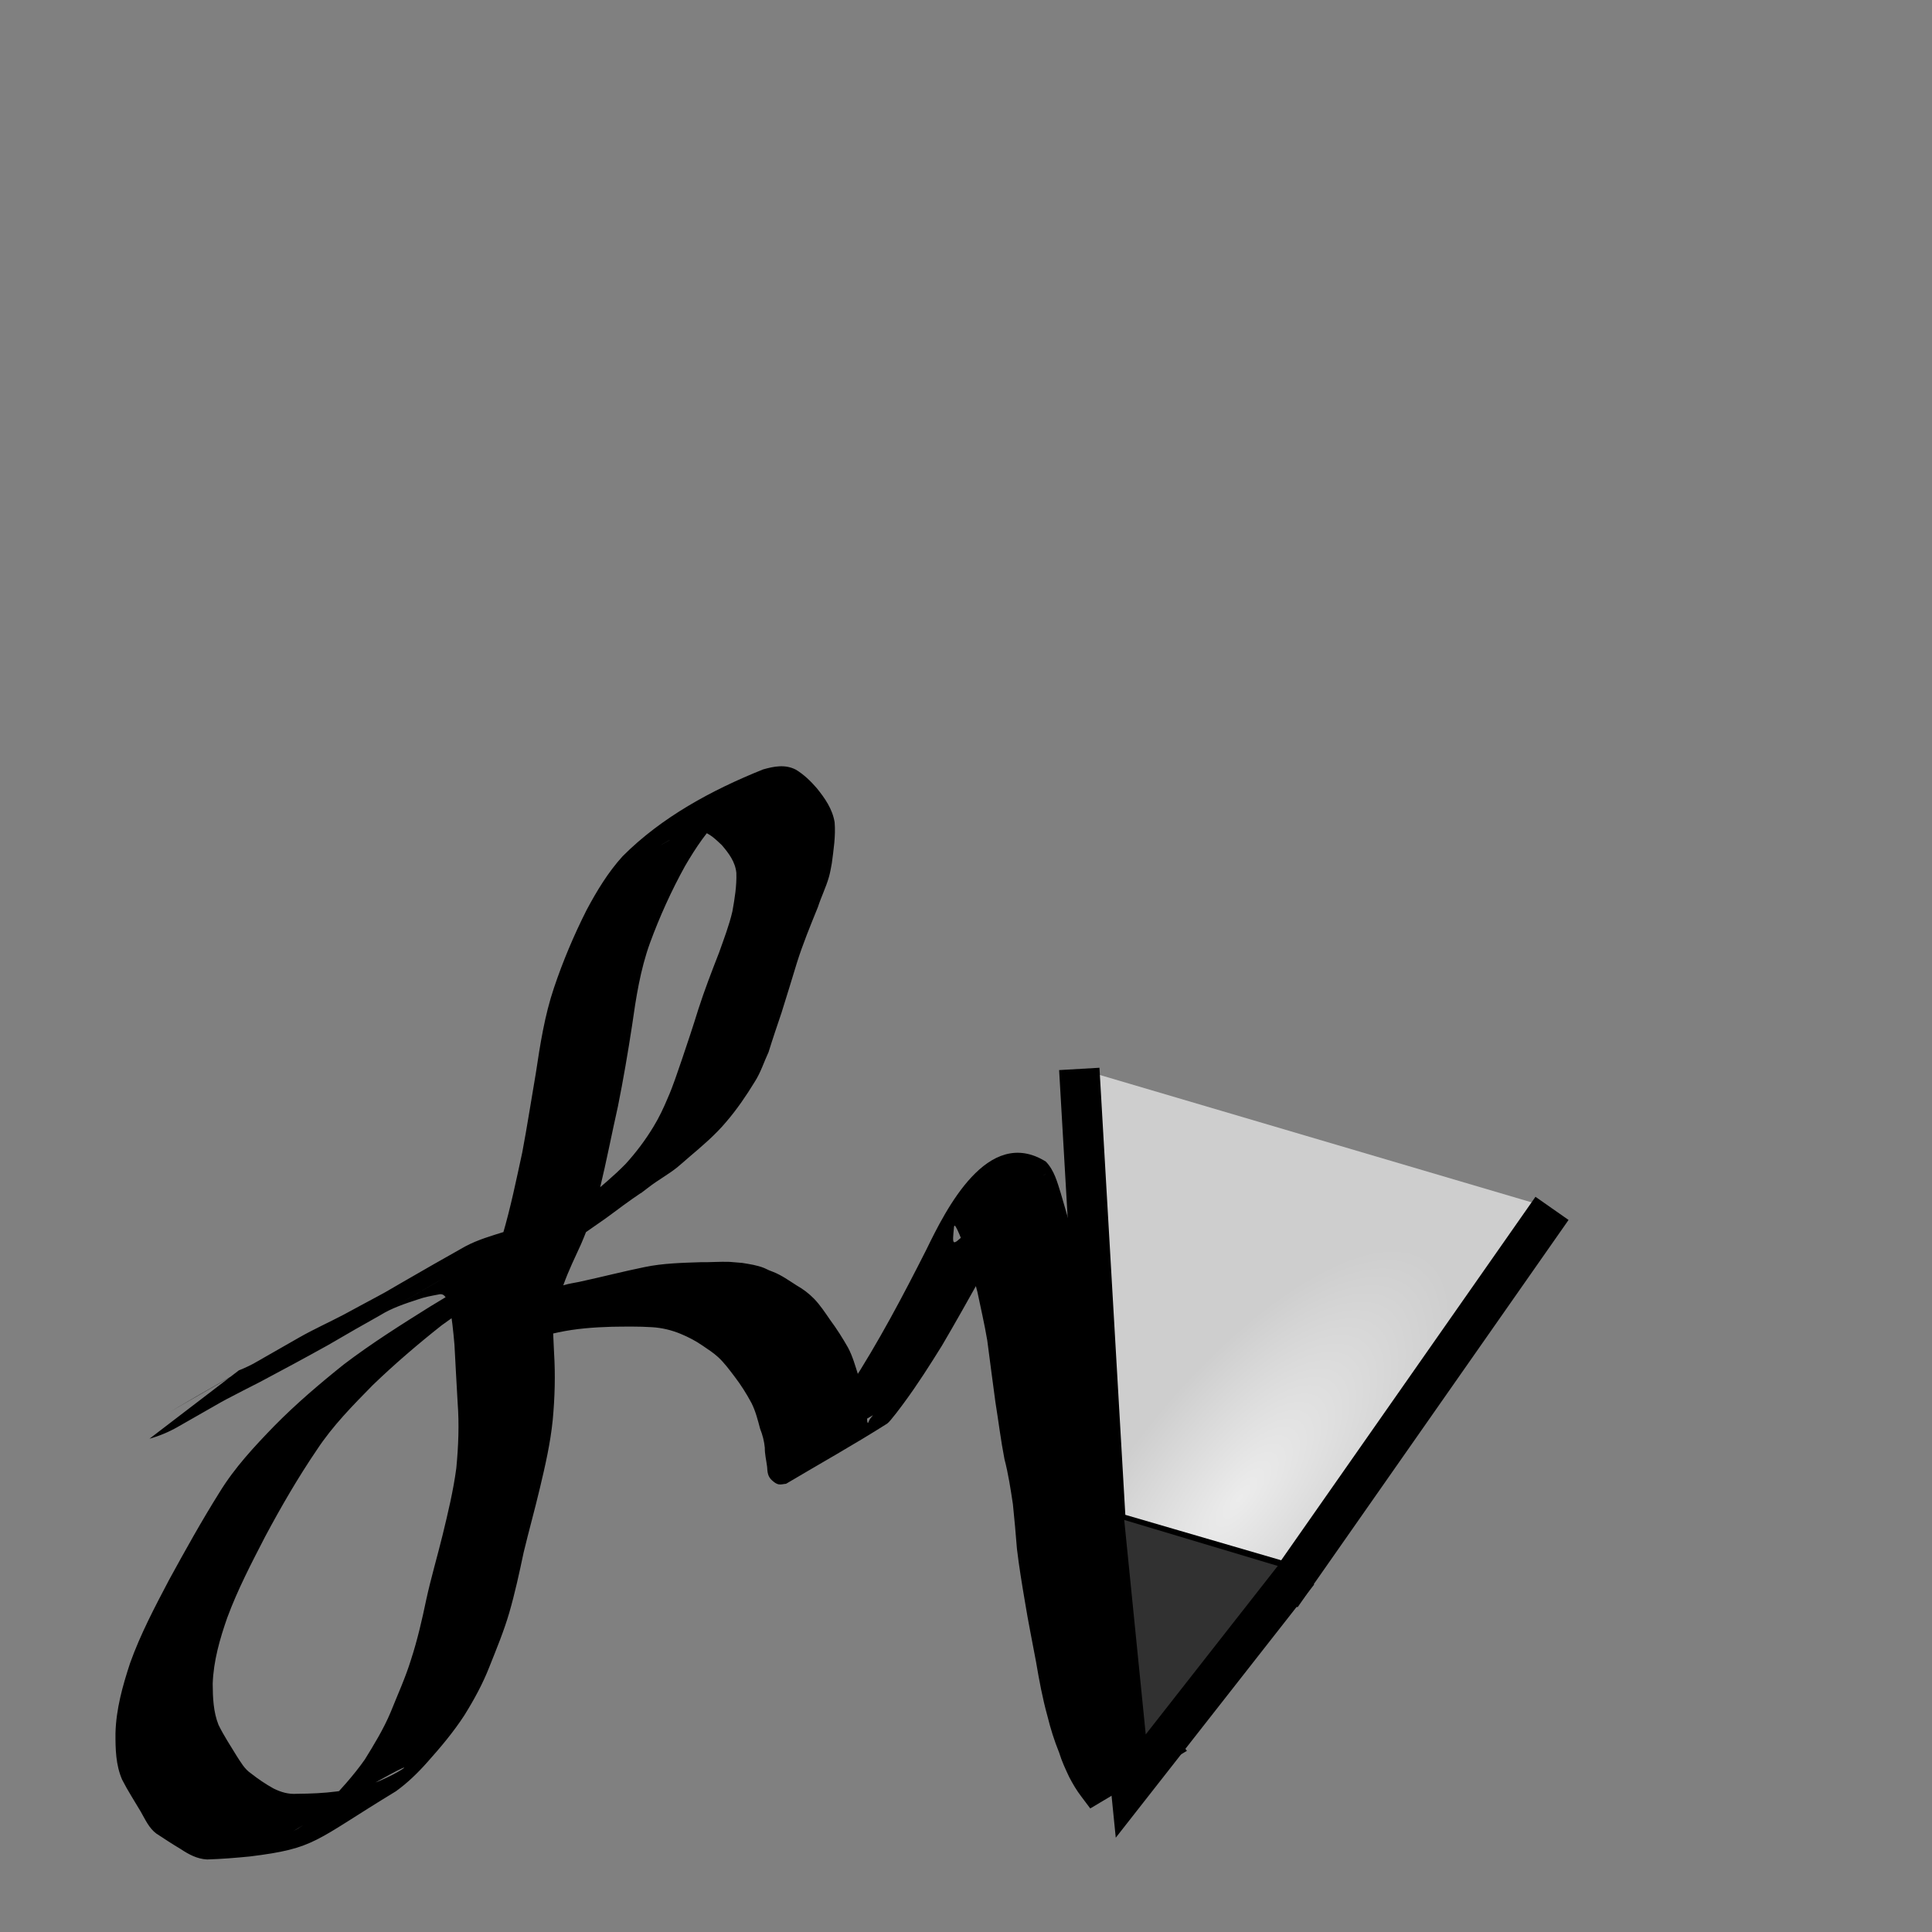 <?xml version="1.0" encoding="UTF-8" standalone="no"?>
<!-- Created with Inkscape (http://www.inkscape.org/) -->

<svg
   xmlns:osb="http://www.openswatchbook.org/uri/2009/osb"
   xmlns:dc="http://purl.org/dc/elements/1.1/"
   xmlns:cc="http://creativecommons.org/ns#"
   xmlns:rdf="http://www.w3.org/1999/02/22-rdf-syntax-ns#"
   xmlns:svg="http://www.w3.org/2000/svg"
   xmlns="http://www.w3.org/2000/svg"
   xmlns:xlink="http://www.w3.org/1999/xlink"
   xmlns:sodipodi="http://sodipodi.sourceforge.net/DTD/sodipodi-0.dtd"
   xmlns:inkscape="http://www.inkscape.org/namespaces/inkscape"
   width="22"
   height="22"
   id="svg6665"
   version="1.1"
   inkscape:version="0.48.4 r9939"
   sodipodi:docname="insert-signature.svg">
  <rect width="100%" height="100%" fill="#808080" stroke="none"/>
  <defs
     id="defs6667">
    <linearGradient
       id="linearGradient3844">
      <stop
         style="stop-color:#ececec;stop-opacity:1;"
         offset="0"
         id="stop3846" />
      <stop
         style="stop-color:#cecece;stop-opacity:1;"
         offset="1"
         id="stop3848" />
    </linearGradient>
    <linearGradient
       id="linearGradient3780">
      <stop
         style="stop-color:#ffffff;stop-opacity:1;"
         offset="0"
         id="stop3782" />
      <stop
         style="stop-color:#000000;stop-opacity:1;"
         offset="1"
         id="stop3784" />
    </linearGradient>
    <linearGradient
       id="linearGradient8680">
      <stop
         style="stop-color:#2e366a;stop-opacity:0.992;"
         offset="0"
         id="stop8682" />
      <stop
         id="stop8688"
         offset="0.415"
         style="stop-color:#3c91de;stop-opacity:1;" />
      <stop
         style="stop-color:#2e366a;stop-opacity:0.994;"
         offset="1"
         id="stop8684" />
    </linearGradient>
    <linearGradient
       inkscape:collect="always"
       id="linearGradient8662">
      <stop
         style="stop-color:#000000;stop-opacity:1;"
         offset="0"
         id="stop8664" />
      <stop
         style="stop-color:#000000;stop-opacity:0;"
         offset="1"
         id="stop8666" />
    </linearGradient>
    <linearGradient
       id="linearGradient8656"
       osb:paint="solid">
      <stop
         style="stop-color:#000000;stop-opacity:1;"
         offset="0"
         id="stop8658" />
    </linearGradient>
    <linearGradient
       id="linearGradient7212">
      <stop
         style="stop-color:#000000;stop-opacity:1;"
         offset="0"
         id="stop7214" />
      <stop
         style="stop-color:#000000;stop-opacity:0;"
         offset="1"
         id="stop7216" />
    </linearGradient>
    <linearGradient
       inkscape:collect="always"
       xlink:href="#linearGradient8662"
       id="linearGradient8670"
       x1="16.331"
       y1="8.71"
       x2="17.636"
       y2="1.955"
       gradientUnits="userSpaceOnUse" />
    <linearGradient
       inkscape:collect="always"
       xlink:href="#linearGradient8680"
       id="linearGradient8686"
       x1="12.195"
       y1="11.109"
       x2="20.351"
       y2="12.53"
       gradientUnits="userSpaceOnUse" />
    <linearGradient
       inkscape:collect="always"
       xlink:href="#linearGradient8680"
       id="linearGradient8809"
       x1="910.962"
       y1="694.787"
       x2="921.8"
       y2="696.934"
       gradientUnits="userSpaceOnUse"
       gradientTransform="translate(-26.508,6.884)" />
    <linearGradient
       inkscape:collect="always"
       xlink:href="#linearGradient3780"
       id="linearGradient3840"
       gradientUnits="userSpaceOnUse"
       gradientTransform="translate(-19.422,4.788)"
       x1="914.089"
       y1="691.733"
       x2="914.625"
       y2="689.009" />
    <mask
       maskUnits="userSpaceOnUse"
       id="mask3836">
      <rect
         style="fill:url(#linearGradient3840);fill-opacity:1;fill-rule:nonzero;stroke:none"
         id="rect3838"
         width="21.295"
         height="21.741"
         x="874.801"
         y="689.311" />
    </mask>
    <radialGradient
       inkscape:collect="always"
       xlink:href="#linearGradient3844"
       id="radialGradient3850"
       cx="921.407"
       cy="698.096"
       fx="921.407"
       fy="698.096"
       r="3.381"
       gradientTransform="matrix(0.373,0.13,-0.382,0.955,839.371,-91.004)"
       gradientUnits="userSpaceOnUse" />
    <linearGradient
       inkscape:collect="always"
       xlink:href="#linearGradient8680"
       id="linearGradient3859"
       gradientUnits="userSpaceOnUse"
       gradientTransform="translate(-26.508,6.884)"
       x1="910.962"
       y1="694.787"
       x2="921.8"
       y2="696.934" />
    <radialGradient
       inkscape:collect="always"
       xlink:href="#linearGradient3844"
       id="radialGradient3861"
       gradientUnits="userSpaceOnUse"
       gradientTransform="matrix(0.373,0.13,-0.382,0.955,839.371,-91.004)"
       cx="921.407"
       cy="698.096"
       fx="921.407"
       fy="698.096"
       r="3.381" />
    <radialGradient
       inkscape:collect="always"
       xlink:href="#linearGradient3844"
       id="radialGradient3865"
       gradientUnits="userSpaceOnUse"
       gradientTransform="matrix(0.322,0.229,-0.634,0.81,1060.641,-75.56)"
       cx="921.407"
       cy="698.096"
       fx="921.407"
       fy="698.096"
       r="3.381" />
    <linearGradient
       inkscape:collect="always"
       xlink:href="#linearGradient8680"
       id="linearGradient3873"
       gradientUnits="userSpaceOnUse"
       gradientTransform="translate(-26.508,6.884)"
       x1="910.962"
       y1="694.787"
       x2="921.8"
       y2="696.934" />
    <radialGradient
       inkscape:collect="always"
       xlink:href="#linearGradient3844"
       id="radialGradient3875"
       gradientUnits="userSpaceOnUse"
       gradientTransform="matrix(0.322,0.229,-0.634,0.81,1060.641,-75.56)"
       cx="921.407"
       cy="698.096"
       fx="921.407"
       fy="698.096"
       r="3.381" />
  </defs>
  <sodipodi:namedview
     id="base"
     pagecolor="#ffffff"
     bordercolor="#666666"
     borderopacity="1.0"
     inkscape:pageopacity="0.0"
     inkscape:pageshadow="2"
     inkscape:zoom="32"
     inkscape:cx="9.8024665"
     inkscape:cy="9.5718478"
     inkscape:document-units="px"
     inkscape:current-layer="layer1"
     showgrid="false"
     fit-margin-top="0"
     fit-margin-left="0"
     fit-margin-right="0"
     fit-margin-bottom="0"
     inkscape:window-width="1920"
     inkscape:window-height="1014"
     inkscape:window-x="0"
     inkscape:window-y="27"
     inkscape:window-maximized="1" />
  <g
     inkscape:label="Layer 1"
     inkscape:groupmode="layer"
     id="layer1"
     transform="translate(-900.429,-684.219)">
    <path
       style="fill:#000000;fill-opacity:1;fill-rule:nonzero;stroke:none"
       id="path7202"
       d="m 2.716,15.606 c 0.015,-0.006 0.03,-0.012 0.045,-0.018 0.044,-0.019 0.098,-0.045 0.139,-0.067 0.029,-0.016 0.116,-0.066 0.087,-0.05 -1.004,0.578 -1.284,0.741 -0.858,0.493 0.037,-0.022 0.074,-0.043 0.111,-0.065 0.39,-0.224 0.78,-0.449 1.171,-0.671 0.164,-0.093 0.337,-0.171 0.503,-0.258 0.258,-0.141 0.519,-0.275 0.772,-0.423 -2.183,1.307 -1.093,0.628 -0.82,0.47 0.475,-0.275 0.951,-0.555 1.432,-0.824 0.142,-0.076 0.299,-0.121 0.453,-0.169 0.092,-0.024 0.19,-0.052 0.285,-0.033 0.102,0.05 0.145,0.143 0.182,0.244 0.043,0.164 0.05,0.335 0.061,0.503 0.01,0.221 0.019,0.442 0.03,0.663 0.016,0.256 0.009,0.513 -0.015,0.768 -0.026,0.262 -0.085,0.519 -0.146,0.775 -0.058,0.245 -0.126,0.488 -0.185,0.733 -0.049,0.232 -0.099,0.463 -0.165,0.691 -0.061,0.208 -0.144,0.408 -0.224,0.609 -0.076,0.196 -0.177,0.38 -0.288,0.558 -0.123,0.189 -0.269,0.362 -0.419,0.53 -0.108,0.122 -0.225,0.236 -0.358,0.332 -0.937,0.569 -0.909,0.65 -1.665,0.743 -0.162,0.016 -0.324,0.029 -0.486,0.034 -0.115,-0.006 -0.209,-0.058 -0.303,-0.12 C 1.962,20.999 1.872,20.939 1.78,20.879 1.697,20.818 1.653,20.717 1.603,20.63 1.532,20.509 1.455,20.392 1.391,20.266 c -0.073,-0.167 -0.077,-0.35 -0.076,-0.53 0.007,-0.274 0.081,-0.538 0.166,-0.797 0.118,-0.33 0.282,-0.64 0.445,-0.95 0.184,-0.336 0.37,-0.671 0.574,-0.996 0.172,-0.281 0.396,-0.521 0.624,-0.756 0.247,-0.251 0.516,-0.48 0.791,-0.7 0.314,-0.239 0.649,-0.45 0.983,-0.659 0.256,-0.152 0.508,-0.311 0.752,-0.481 0.196,-0.138 0.388,-0.281 0.583,-0.42 0.15,-0.113 0.308,-0.214 0.453,-0.333 0.15,-0.126 0.301,-0.25 0.438,-0.39 0.12,-0.132 0.227,-0.274 0.319,-0.427 0.063,-0.103 0.114,-0.212 0.16,-0.322 0.064,-0.144 0.111,-0.295 0.163,-0.443 0.064,-0.189 0.127,-0.378 0.186,-0.569 0.07,-0.218 0.153,-0.432 0.236,-0.645 0.055,-0.156 0.115,-0.31 0.152,-0.47 0.026,-0.145 0.05,-0.29 0.045,-0.438 C 8.373,9.815 8.299,9.716 8.219,9.623 8.153,9.561 8.088,9.496 8,9.468 7.894,9.449 7.796,9.492 7.7,9.531 7.673,9.544 7.644,9.555 7.617,9.57 7.588,9.586 7.501,9.638 7.53,9.621 7.854,9.437 8.175,9.248 8.501,9.067 c 0.033,-0.019 -0.063,0.043 -0.094,0.066 C 8.332,9.189 8.304,9.217 8.235,9.28 8.059,9.448 7.923,9.652 7.801,9.861 7.645,10.143 7.512,10.437 7.401,10.739 7.291,11.043 7.242,11.363 7.197,11.681 c -0.047,0.306 -0.099,0.611 -0.16,0.915 -0.07,0.311 -0.13,0.624 -0.205,0.934 -0.053,0.217 -0.126,0.429 -0.214,0.634 -0.07,0.153 -0.144,0.305 -0.201,0.464 -0.023,0.089 -0.045,0.05 -0.027,0.022 0.007,-0.011 0.023,-0.013 0.036,-0.017 0.055,-0.017 0.112,-0.024 0.169,-0.036 0.25,-0.054 0.497,-0.118 0.747,-0.169 0.208,-0.043 0.421,-0.048 0.632,-0.055 0.111,0.002 0.223,-0.008 0.334,-0.004 0.011,4.09e-4 0.132,0.011 0.144,0.012 0.085,0.014 0.171,0.026 0.252,0.059 0.069,0.032 0.035,0.018 0.102,0.044 0.096,0.038 0.178,0.098 0.265,0.153 0.074,0.042 0.139,0.091 0.199,0.152 0.07,0.073 0.126,0.158 0.183,0.241 0.075,0.101 0.142,0.207 0.204,0.316 0.053,0.1 0.083,0.21 0.117,0.317 0.029,0.075 0.055,0.15 0.067,0.23 0.004,0.072 0.015,0.142 0.027,0.213 0.011,0.029 2.46e-4,0.066 0.012,0.095 0.005,0.014 0.015,-0.025 0.023,-0.037 0.011,-0.018 0.026,-0.033 0.038,-0.049 -1.647,0.952 -1.095,0.718 -0.754,0.33 0.183,-0.208 0.338,-0.433 0.493,-0.661 0.323,-0.499 0.601,-1.025 0.869,-1.555 0.221,-0.454 0.698,-1.414 1.36,-1.002 0.096,0.099 0.131,0.235 0.171,0.363 0.052,0.176 0.103,0.352 0.149,0.529 0.047,0.186 0.082,0.374 0.113,0.563 0.027,0.237 0.052,0.474 0.088,0.71 0.034,0.213 0.064,0.426 0.108,0.637 0.046,0.17 0.079,0.342 0.105,0.515 0.024,0.172 0.034,0.345 0.047,0.518 0.015,0.2 0.05,0.399 0.078,0.597 0.035,0.23 0.077,0.459 0.121,0.687 0.038,0.201 0.078,0.402 0.135,0.598 0.035,0.136 0.087,0.267 0.141,0.397 0.036,0.09 0.072,0.18 0.116,0.266 0.039,0.065 0.072,0.136 0.124,0.192 0.036,0.047 0.075,0.091 0.111,0.138 0,0 -1.101,0.656 -1.101,0.656 l 0,0 c -0.035,-0.045 -0.068,-0.092 -0.103,-0.137 -0.053,-0.069 -0.097,-0.144 -0.137,-0.221 -0.043,-0.091 -0.085,-0.181 -0.114,-0.277 -0.055,-0.135 -0.099,-0.275 -0.134,-0.418 -0.056,-0.202 -0.094,-0.407 -0.129,-0.614 -0.042,-0.229 -0.09,-0.457 -0.127,-0.688 -0.034,-0.2 -0.067,-0.4 -0.091,-0.602 -0.013,-0.17 -0.029,-0.339 -0.046,-0.508 -0.026,-0.172 -0.052,-0.345 -0.096,-0.513 -0.042,-0.215 -0.068,-0.432 -0.103,-0.648 -0.032,-0.235 -0.062,-0.469 -0.093,-0.704 -0.031,-0.185 -0.074,-0.367 -0.112,-0.551 -0.044,-0.174 -0.095,-0.347 -0.151,-0.517 -0.023,-0.062 -0.046,-0.124 -0.074,-0.184 -0.003,-0.006 -0.024,-0.051 -0.033,-0.054 -0.004,-0.001 -0.006,0.006 -0.008,0.009 -0.042,0.432 -0.01,0.028 1.044,-0.598 0.018,-0.011 -0.037,0.02 -0.052,0.034 -0.09,0.089 -0.153,0.241 -0.225,0.341 -0.314,0.52 -0.597,1.057 -0.905,1.58 -0.138,0.222 -0.277,0.441 -0.432,0.651 -0.011,0.015 -0.157,0.215 -0.192,0.237 -0.377,0.239 -0.767,0.457 -1.151,0.685 -0.029,0.002 -0.058,0.012 -0.087,0.006 -0.027,-0.006 -0.05,-0.025 -0.071,-0.043 -0.052,-0.046 -0.054,-0.096 -0.058,-0.158 -0.009,-0.072 -0.027,-0.142 -0.026,-0.215 -0.007,-0.074 -0.025,-0.145 -0.053,-0.215 -0.027,-0.101 -0.052,-0.202 -0.099,-0.295 -0.057,-0.106 -0.121,-0.208 -0.195,-0.304 -0.057,-0.075 -0.113,-0.151 -0.181,-0.215 -0.056,-0.052 -0.119,-0.092 -0.182,-0.135 -0.078,-0.054 -0.161,-0.097 -0.248,-0.133 -0.104,-0.043 -0.212,-0.069 -0.325,-0.076 -0.153,-0.01 -0.307,-0.007 -0.461,-0.005 -0.204,0.006 -0.408,0.021 -0.608,0.064 -0.253,0.053 -0.503,0.115 -0.755,0.171 -0.058,0.01 -0.148,0.03 -0.209,0.021 -0.078,-0.011 -0.16,-0.073 -0.147,-0.16 0.003,-0.018 0.015,-0.033 0.022,-0.05 0.034,-0.07 0.059,-0.142 0.091,-0.212 0.041,-0.088 0.088,-0.174 0.126,-0.263 0.096,-0.201 0.176,-0.409 0.24,-0.623 0.09,-0.307 0.154,-0.62 0.222,-0.933 0.057,-0.301 0.103,-0.604 0.155,-0.905 0.049,-0.326 0.1,-0.655 0.206,-0.969 C 6.41,10.945 6.535,10.649 6.68,10.362 6.796,10.145 6.923,9.934 7.09,9.75 7.535,9.304 8.106,8.996 8.688,8.762 c 0.126,-0.036 0.254,-0.061 0.376,0.003 0.09,0.055 0.167,0.129 0.236,0.209 0.094,0.116 0.179,0.238 0.204,0.389 0.013,0.158 -0.012,0.312 -0.032,0.468 -0.011,0.057 -0.017,0.099 -0.033,0.156 -0.033,0.116 -0.088,0.226 -0.125,0.341 -0.085,0.21 -0.172,0.42 -0.24,0.637 -0.058,0.189 -0.115,0.379 -0.175,0.568 -0.05,0.149 -0.101,0.297 -0.147,0.447 -0.053,0.113 -0.09,0.234 -0.158,0.339 -0.097,0.159 -0.202,0.313 -0.323,0.454 -0.126,0.151 -0.276,0.277 -0.425,0.404 -0.046,0.039 -0.09,0.08 -0.136,0.117 -0.103,0.082 -0.22,0.145 -0.324,0.226 -0.198,0.15 0.024,-0.015 -0.183,0.13 -0.139,0.097 -0.271,0.203 -0.411,0.297 -0.249,0.178 -0.504,0.345 -0.77,0.496 -0.337,0.206 -0.672,0.415 -0.992,0.648 -0.272,0.215 -0.536,0.441 -0.786,0.682 -0.227,0.231 -0.456,0.463 -0.635,0.735 -0.216,0.318 -0.409,0.651 -0.59,0.99 -0.156,0.302 -0.313,0.603 -0.431,0.922 -0.085,0.243 -0.157,0.493 -0.166,0.752 0.001,0.158 0.007,0.321 0.066,0.469 0.06,0.123 0.136,0.237 0.207,0.354 0.047,0.072 0.09,0.15 0.163,0.199 0.081,0.064 0.167,0.122 0.257,0.172 0.088,0.043 0.17,0.067 0.269,0.06 0.152,-0.001 0.303,-0.007 0.454,-0.027 0.11,-0.016 0.22,-0.034 0.328,-0.064 0.415,-0.116 1.02,-0.608 -0.827,0.517 0.148,-0.078 0.265,-0.184 0.382,-0.304 0.152,-0.164 0.304,-0.328 0.433,-0.512 0.107,-0.173 0.214,-0.348 0.293,-0.536 0.08,-0.2 0.17,-0.396 0.233,-0.601 0.073,-0.224 0.126,-0.455 0.174,-0.685 0.054,-0.247 0.126,-0.49 0.186,-0.735 0.061,-0.252 0.122,-0.504 0.156,-0.761 0.024,-0.249 0.034,-0.498 0.015,-0.748 -0.012,-0.219 -0.025,-0.438 -0.036,-0.657 -0.014,-0.154 -0.027,-0.311 -0.064,-0.461 -0.019,-0.05 -0.043,-0.128 -0.11,-0.113 -0.083,0.016 -0.166,0.03 -0.246,0.059 -0.147,0.048 -0.294,0.097 -0.426,0.179 -0.104,0.059 -0.062,0.035 -0.17,0.096 -0.032,0.018 -0.128,0.073 -0.096,0.054 0.317,-0.184 0.635,-0.367 0.952,-0.551 0.038,-0.022 -0.076,0.043 -0.113,0.065 -0.388,0.225 -0.777,0.45 -1.165,0.675 -0.257,0.143 -0.517,0.283 -0.777,0.421 -0.127,0.065 -0.254,0.129 -0.379,0.195 -0.042,0.022 -0.165,0.091 -0.124,0.067 0.065,-0.038 1.35,-0.782 0.825,-0.478 -0.463,0.277 -0.312,0.187 -1.261,0.729 -0.1,0.057 -0.208,0.102 -0.319,0.133 0,0 1.016,-0.777 1.016,-0.777 z"
       inkscape:connector-curvature="0"
       transform="translate(900.429,684.219)" />
    <g
       id="g3868"
       transform="translate(-0.188,0.375)">
      <path
         transform="matrix(0.914,0.029,-0.13,1.102,194.563,-104.299)"
         mask="url(#mask3836)"
         sodipodi:nodetypes="cccc"
         inkscape:connector-curvature="0"
         id="path7210"
         d="m 888.307,690.103 -2.601,12.439 5.912,1.234 2.575,-12.502"
         style="fill:url(#linearGradient3873);fill-opacity:1;fill-rule:nonzero;stroke:#000000;stroke-width:0.501;stroke-linecap:butt;stroke-linejoin:miter;stroke-miterlimit:4;stroke-opacity:1;stroke-dasharray:none" />
      <path
         sodipodi:nodetypes="cccc"
         inkscape:connector-curvature="0"
         id="path3842"
         d="m 912.907,696.016 0.304,5.253 2.089,0.609 2.99,-4.274"
         style="fill:url(#radialGradient3875);fill-opacity:1;stroke:#000000;stroke-width:0.46;stroke-linecap:butt;stroke-linejoin:miter;stroke-miterlimit:4;stroke-opacity:1;stroke-dasharray:none" />
      <path
         sodipodi:nodetypes="ccc"
         inkscape:connector-curvature="0"
         id="path3852"
         d="m 913.182,701.081 0.311,3.101 1.909,-2.436"
         style="fill:#313131;fill-opacity:1;stroke:#000000;stroke-width:0.457;stroke-linecap:butt;stroke-linejoin:miter;stroke-miterlimit:4;stroke-opacity:1;stroke-dasharray:none" />
    </g>
  </g>
</svg>
